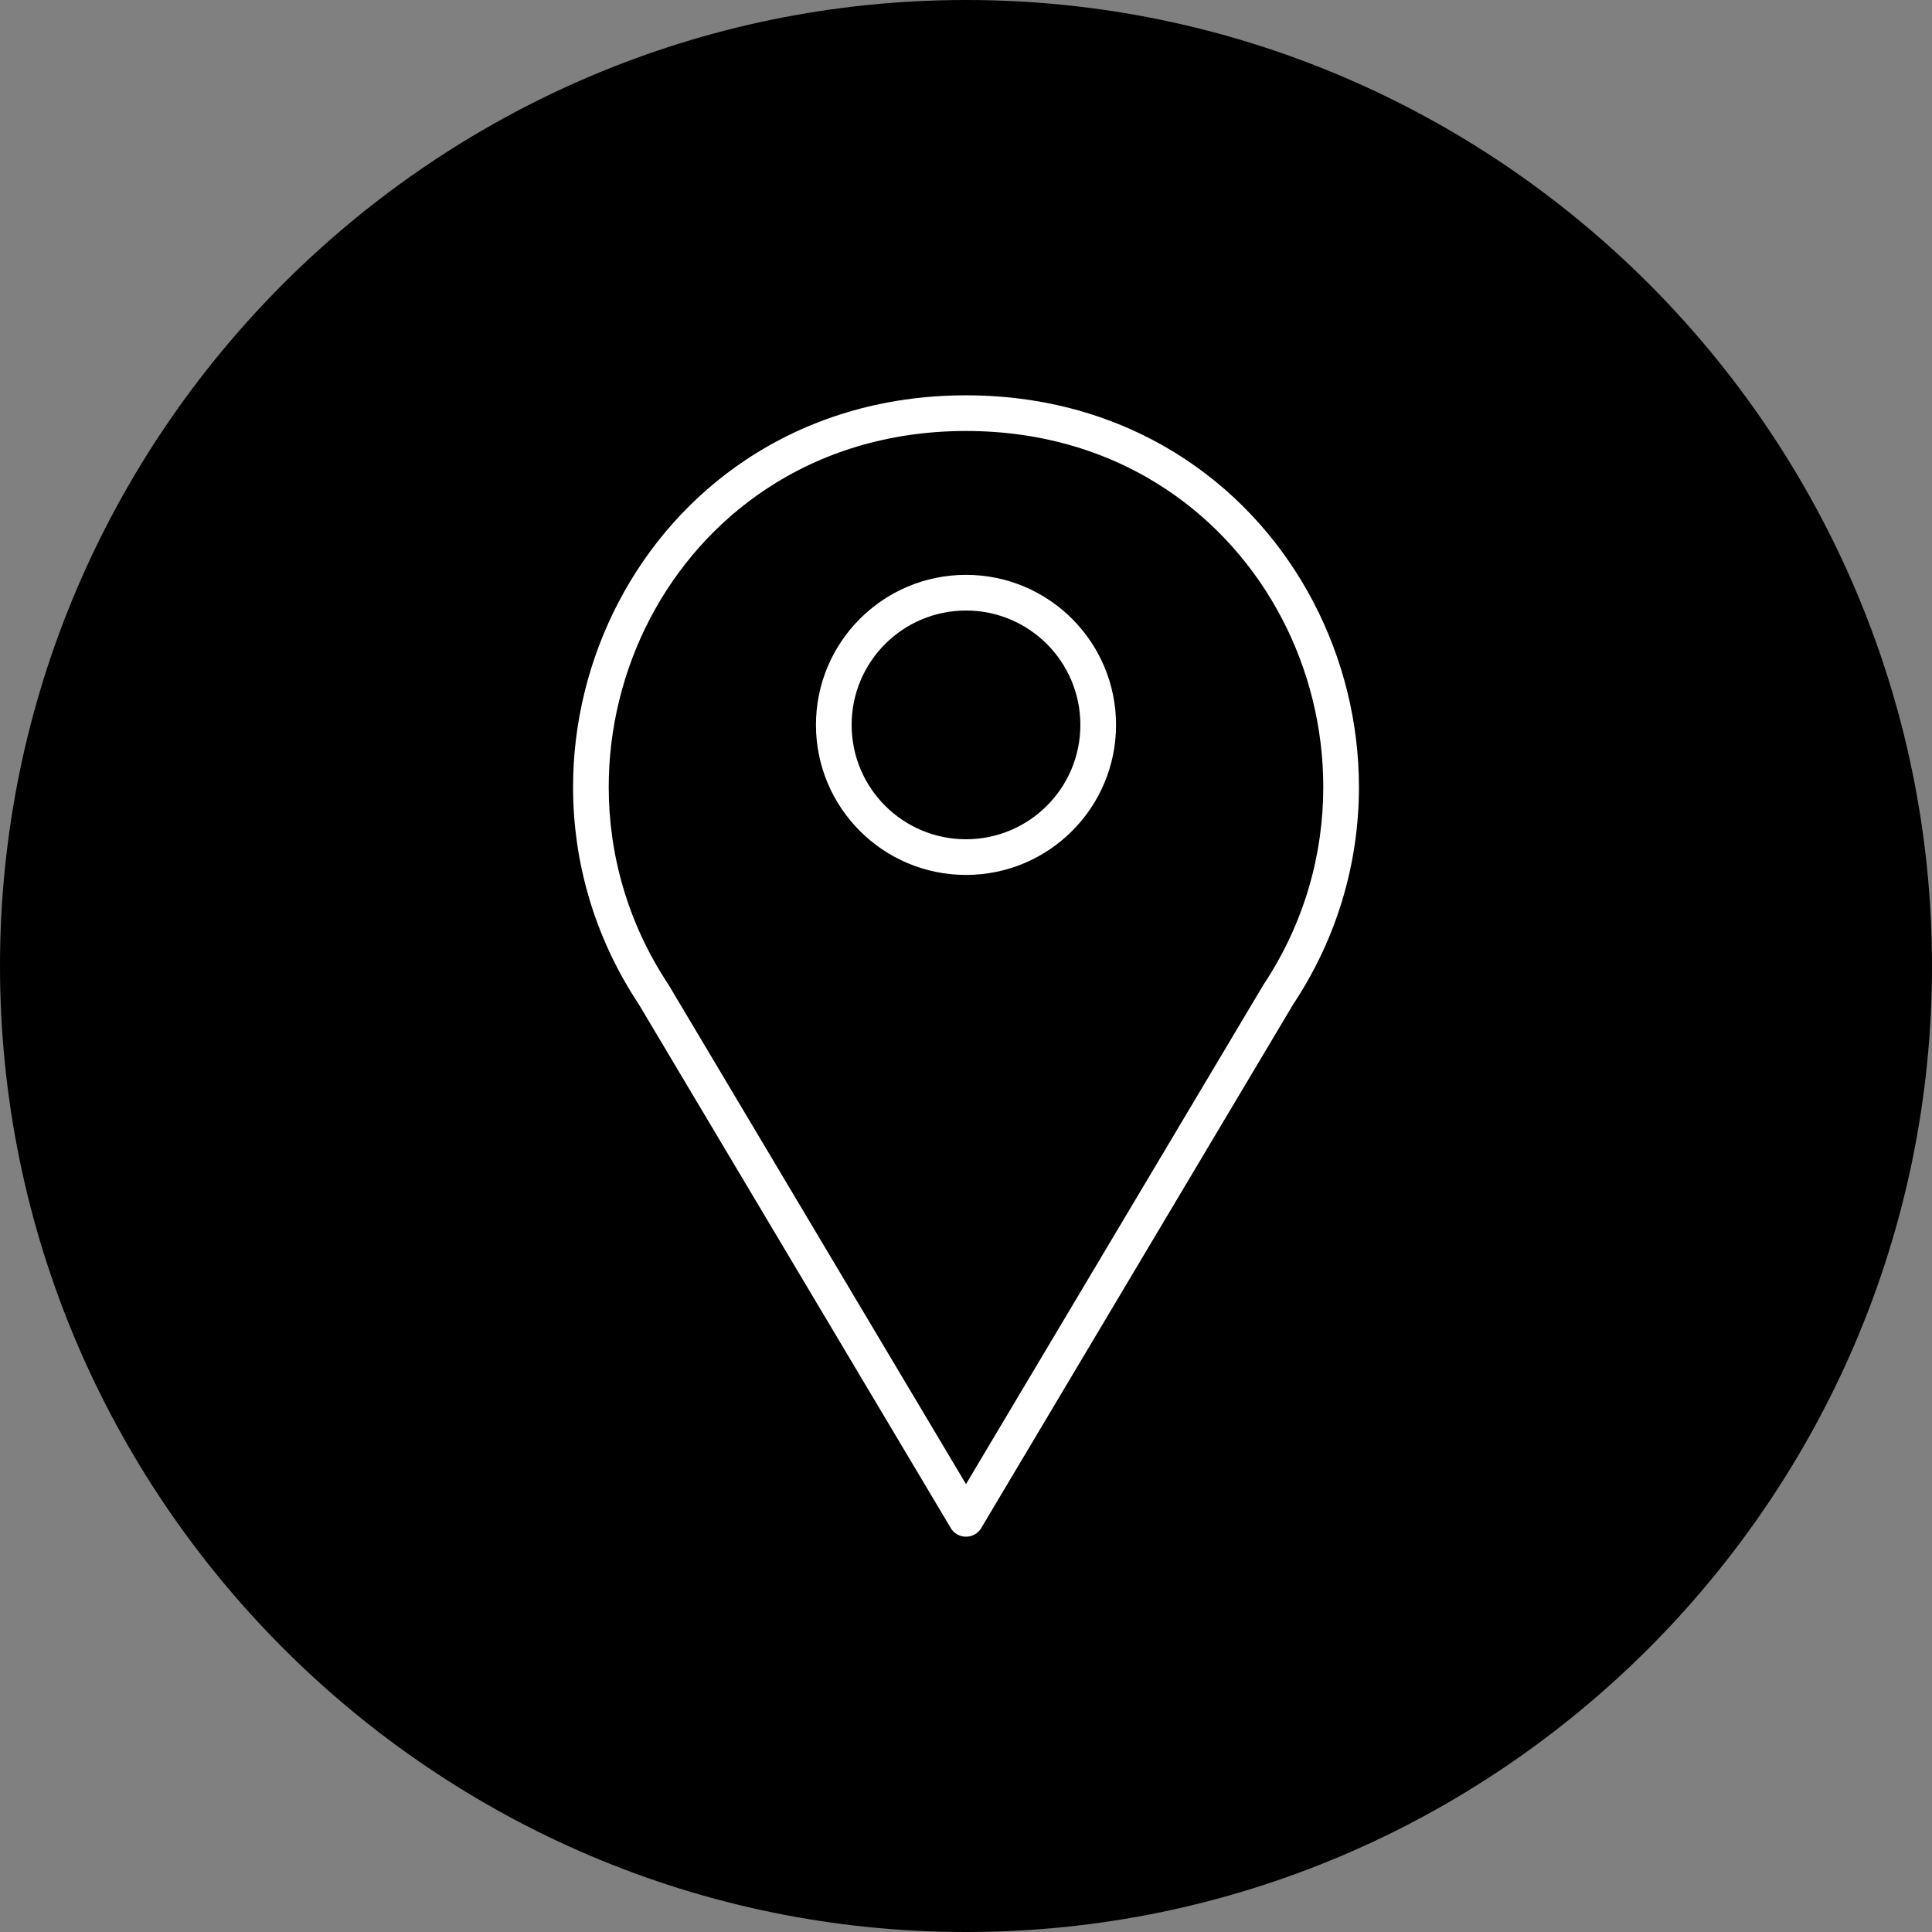 <?xml version="1.0" encoding="UTF-8"?><svg xmlns="http://www.w3.org/2000/svg" xmlns:xlink="http://www.w3.org/1999/xlink" height="624.0" preserveAspectRatio="xMidYMid meet" version="1.0" viewBox="0.0 0.0 624.0 624.0" width="624.0" zoomAndPan="magnify"><rect x="0.0" y="0.0" width="624.0" height="624.0" fill="#808080" stroke="none"/><g><g id="change1_1"><path d="M 312 624 C 483.844 624 624 483.844 624 312 C 624 140.156 483.844 0 312 0 C 140.156 0 0 140.156 0 312 C 0 483.844 140.156 624 312 624" fill="inherit" fill-rule="evenodd"/></g><g id="change2_1"><path d="M 306.828 493.102 L 206.324 324.375 L 206.184 324.16 L 206.176 324.164 L 206.113 324.055 C 191.746 302.25 185.086 278.004 185.086 254.199 C 185.086 233.328 190.227 212.766 199.789 194.469 C 209.363 176.16 223.359 160.148 241.07 148.398 C 260.574 135.461 284.539 127.68 312 127.68 C 339.461 127.68 363.422 135.461 382.93 148.398 C 400.641 160.148 414.637 176.16 424.211 194.469 C 433.773 212.766 438.914 233.328 438.914 254.199 C 438.914 278.121 432.191 302.488 417.676 324.375 L 417.664 324.395 L 417.672 324.398 C 417.641 324.449 417.605 324.496 417.574 324.547 L 316.934 493.5 L 316.949 493.508 C 315.32 496.242 311.785 497.137 309.051 495.512 C 308.055 494.914 307.305 494.07 306.828 493.102 Z M 216.059 318.277 L 312 479.344 L 407.703 318.676 C 407.812 318.457 407.934 318.242 408.074 318.031 L 408.086 318.039 C 421.281 298.145 427.395 275.977 427.395 254.199 C 427.395 235.129 422.727 216.395 414.039 199.777 C 405.359 183.172 392.656 168.648 376.586 157.984 C 358.898 146.254 337.09 139.199 312 139.199 C 286.91 139.199 265.102 146.254 247.414 157.984 C 231.344 168.648 218.641 183.172 209.961 199.777 C 201.273 216.395 196.605 235.129 196.605 254.199 C 196.605 275.867 202.66 297.922 215.719 317.738 C 215.848 317.906 215.965 318.082 216.074 318.27 L 216.059 318.277" fill="#fff"/></g><g id="change2_2"><path d="M 312 185.668 C 325.379 185.668 337.496 191.094 346.266 199.863 C 355.035 208.633 360.461 220.746 360.461 234.129 C 360.461 247.508 355.035 259.621 346.266 268.391 C 337.496 277.16 325.379 282.586 312 282.586 C 298.617 282.586 286.504 277.16 277.734 268.391 C 268.965 259.621 263.539 247.508 263.539 234.129 C 263.539 220.746 268.965 208.633 277.734 199.863 C 286.504 191.094 298.617 185.668 312 185.668 Z M 338.121 208.008 C 331.434 201.324 322.199 197.188 312 197.188 C 301.801 197.188 292.562 201.324 285.879 208.008 C 279.195 214.691 275.062 223.926 275.062 234.129 C 275.062 244.328 279.195 253.562 285.879 260.246 C 292.562 266.93 301.801 271.066 312 271.066 C 322.199 271.066 331.434 266.93 338.121 260.246 C 344.805 253.562 348.938 244.328 348.938 234.129 C 348.938 223.926 344.805 214.691 338.121 208.008" fill="#fff"/></g></g></svg>